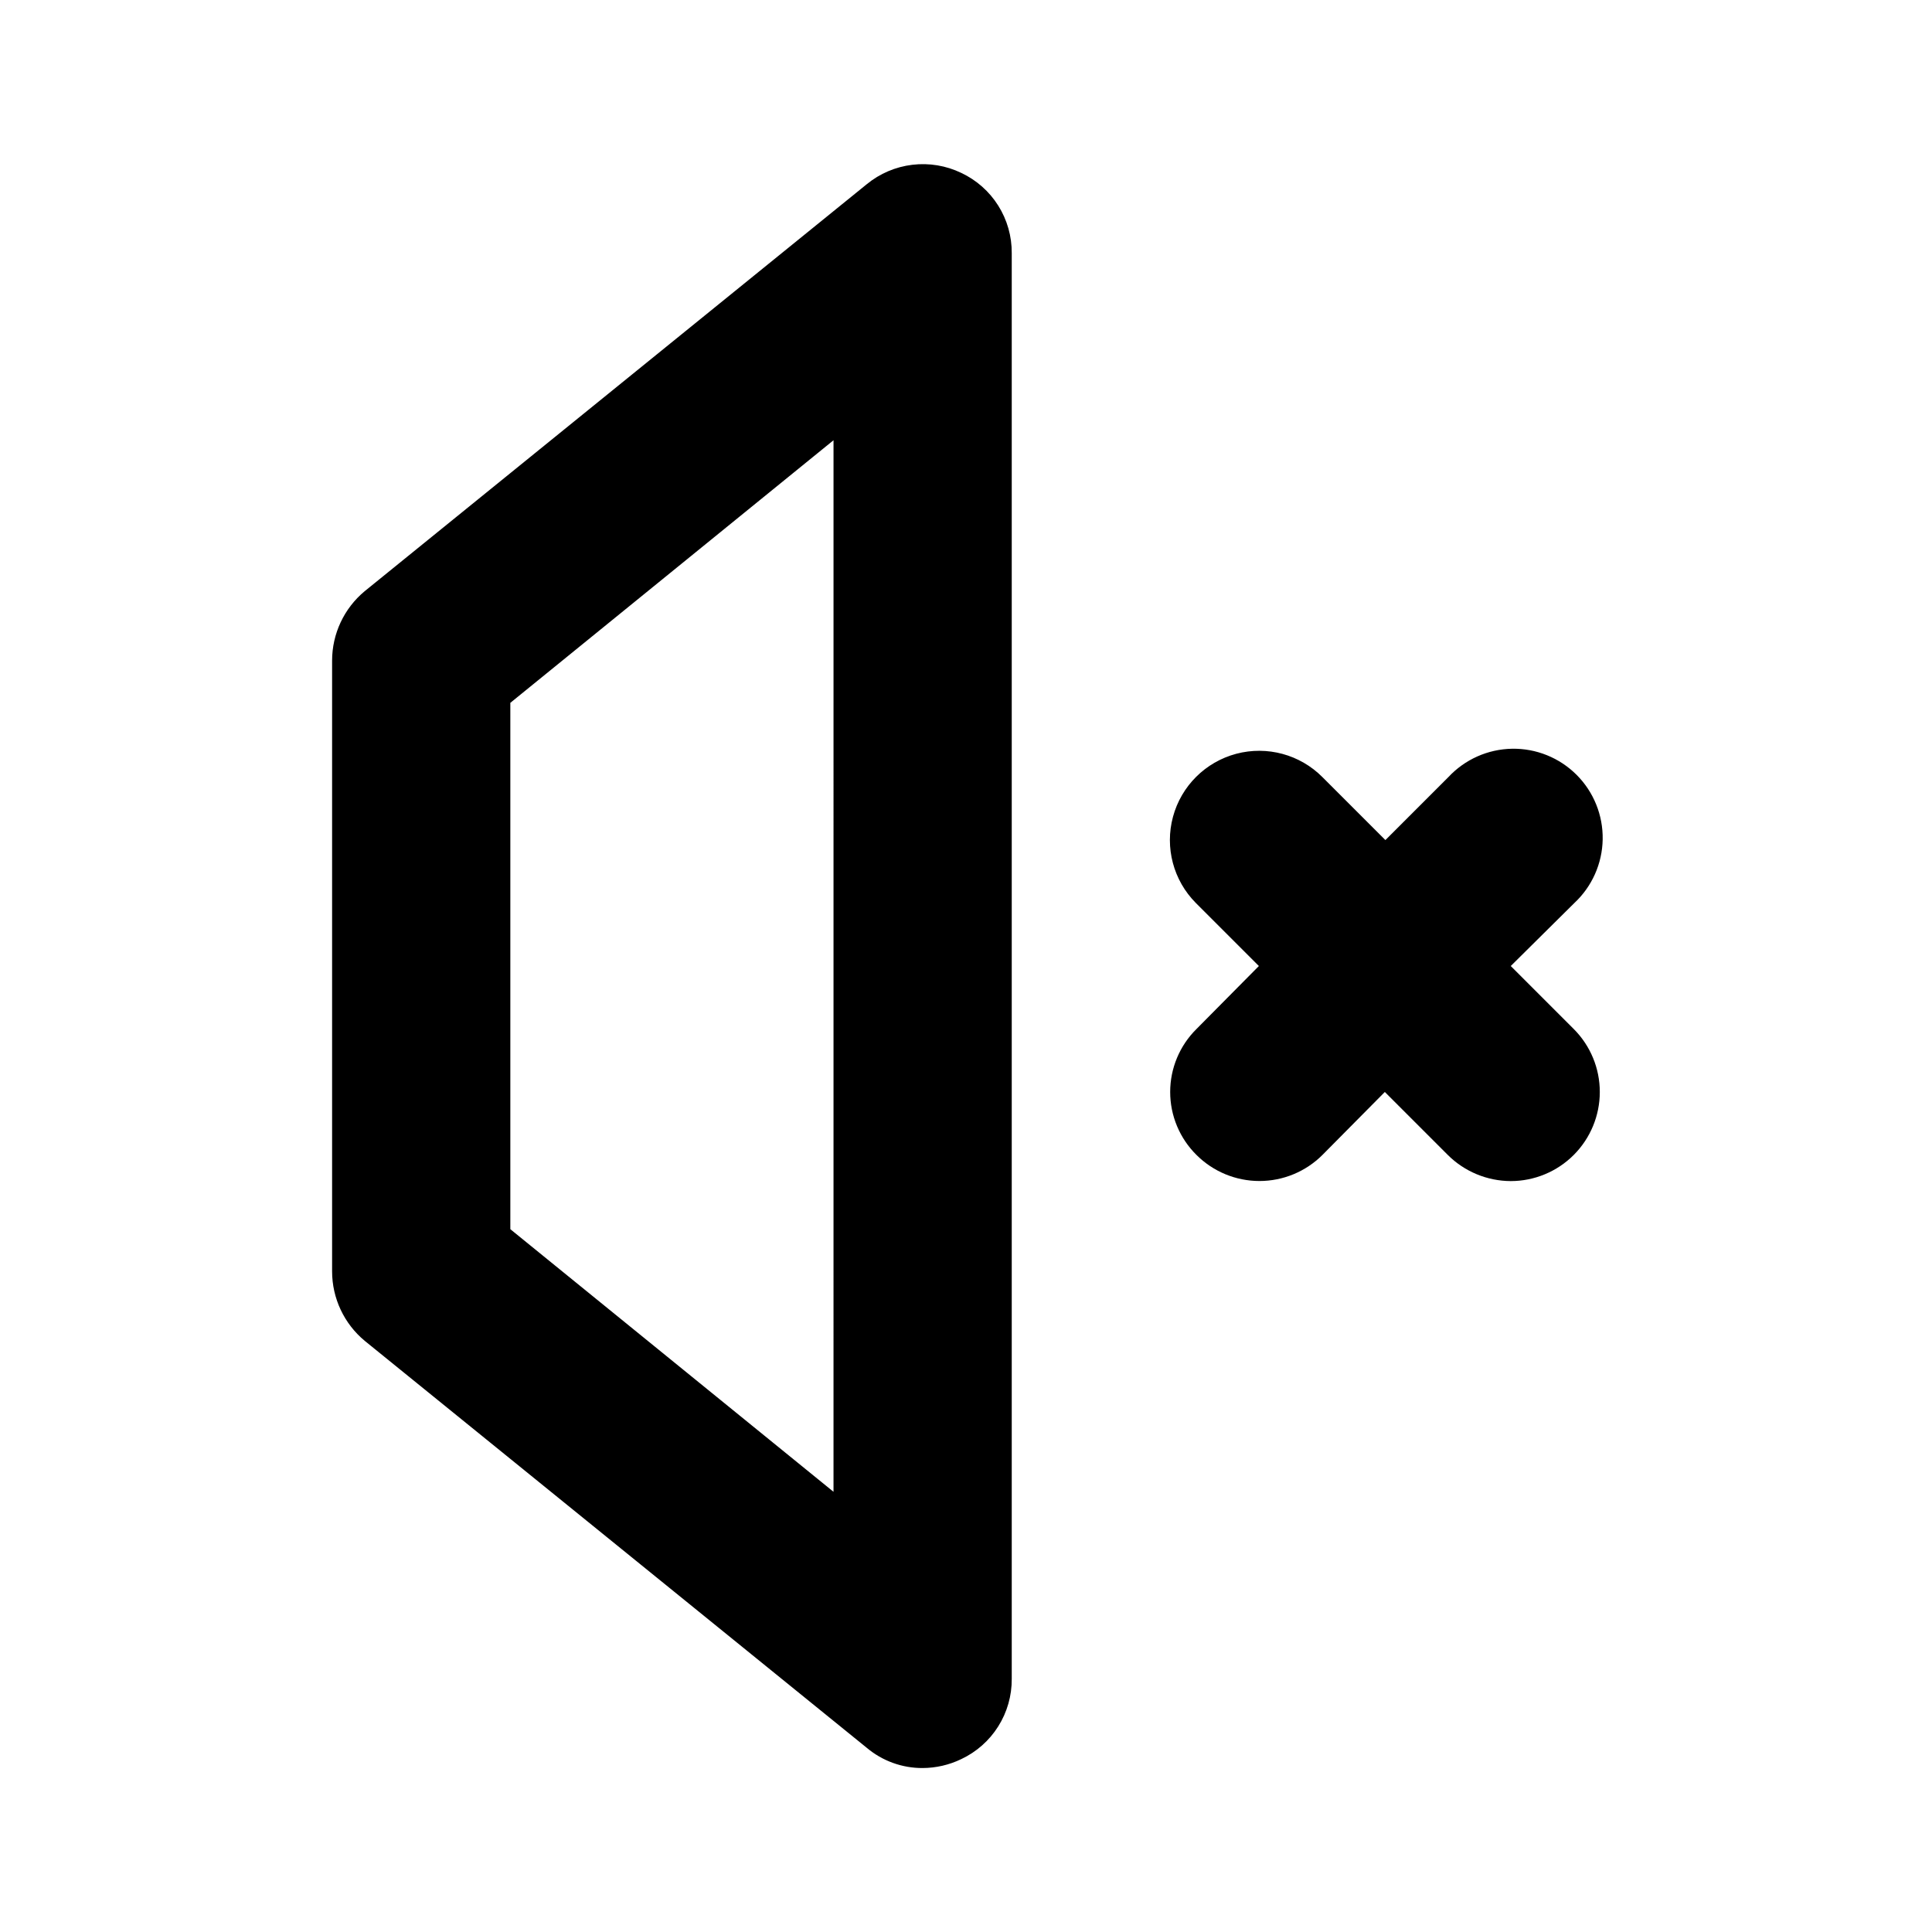 <?xml version="1.0" encoding="UTF-8"?>
<!-- Uploaded to: ICON Repo, www.svgrepo.com, Generator: ICON Repo Mixer Tools -->
<svg fill="#000000" width="800px" height="800px" version="1.1" viewBox="144 144 512 512" xmlns="http://www.w3.org/2000/svg">
 <path d="m398.74 189.82c-4.023-1.938-8.516-2.684-12.953-2.152-4.434 0.527-8.625 2.312-12.078 5.144l-133.04 107.84c-5.484 4.547-8.656 11.301-8.66 18.422v161.85c0.004 7.125 3.176 13.875 8.66 18.422l133.04 107.85c4.141 3.481 9.387 5.379 14.797 5.352 3.547-0.016 7.043-0.82 10.234-2.363 4.027-1.895 7.43-4.902 9.801-8.668 2.371-3.766 3.613-8.133 3.582-12.586v-377.86c0.031-4.453-1.211-8.82-3.582-12.586-2.371-3.766-5.773-6.773-9.801-8.668zm-33.852 349.52-85.645-69.59v-139.49l85.648-69.59zm196.17-122.64v-0.004c4.426 4.43 6.91 10.434 6.906 16.691 0 6.258-2.484 12.262-6.91 16.691-4.422 4.426-10.426 6.918-16.684 6.922-6.258-0.023-12.254-2.512-16.688-6.926l-16.688-16.688-16.535 16.688c-4.426 4.422-10.43 6.906-16.688 6.906-6.258 0-12.262-2.484-16.688-6.906-4.461-4.41-6.973-10.418-6.973-16.691 0-6.269 2.512-12.281 6.973-16.688l16.531-16.688-16.688-16.688v-0.004c-5.965-5.988-8.277-14.707-6.07-22.863 2.207-8.16 8.598-14.52 16.766-16.691 8.172-2.168 16.875 0.188 22.836 6.18l16.688 16.688 16.688-16.688h0.004c4.367-4.688 10.453-7.402 16.863-7.516 6.406-0.113 12.582 2.383 17.113 6.914s7.027 10.711 6.914 17.117-2.824 12.492-7.512 16.859l-16.848 16.691z"/>
</svg>